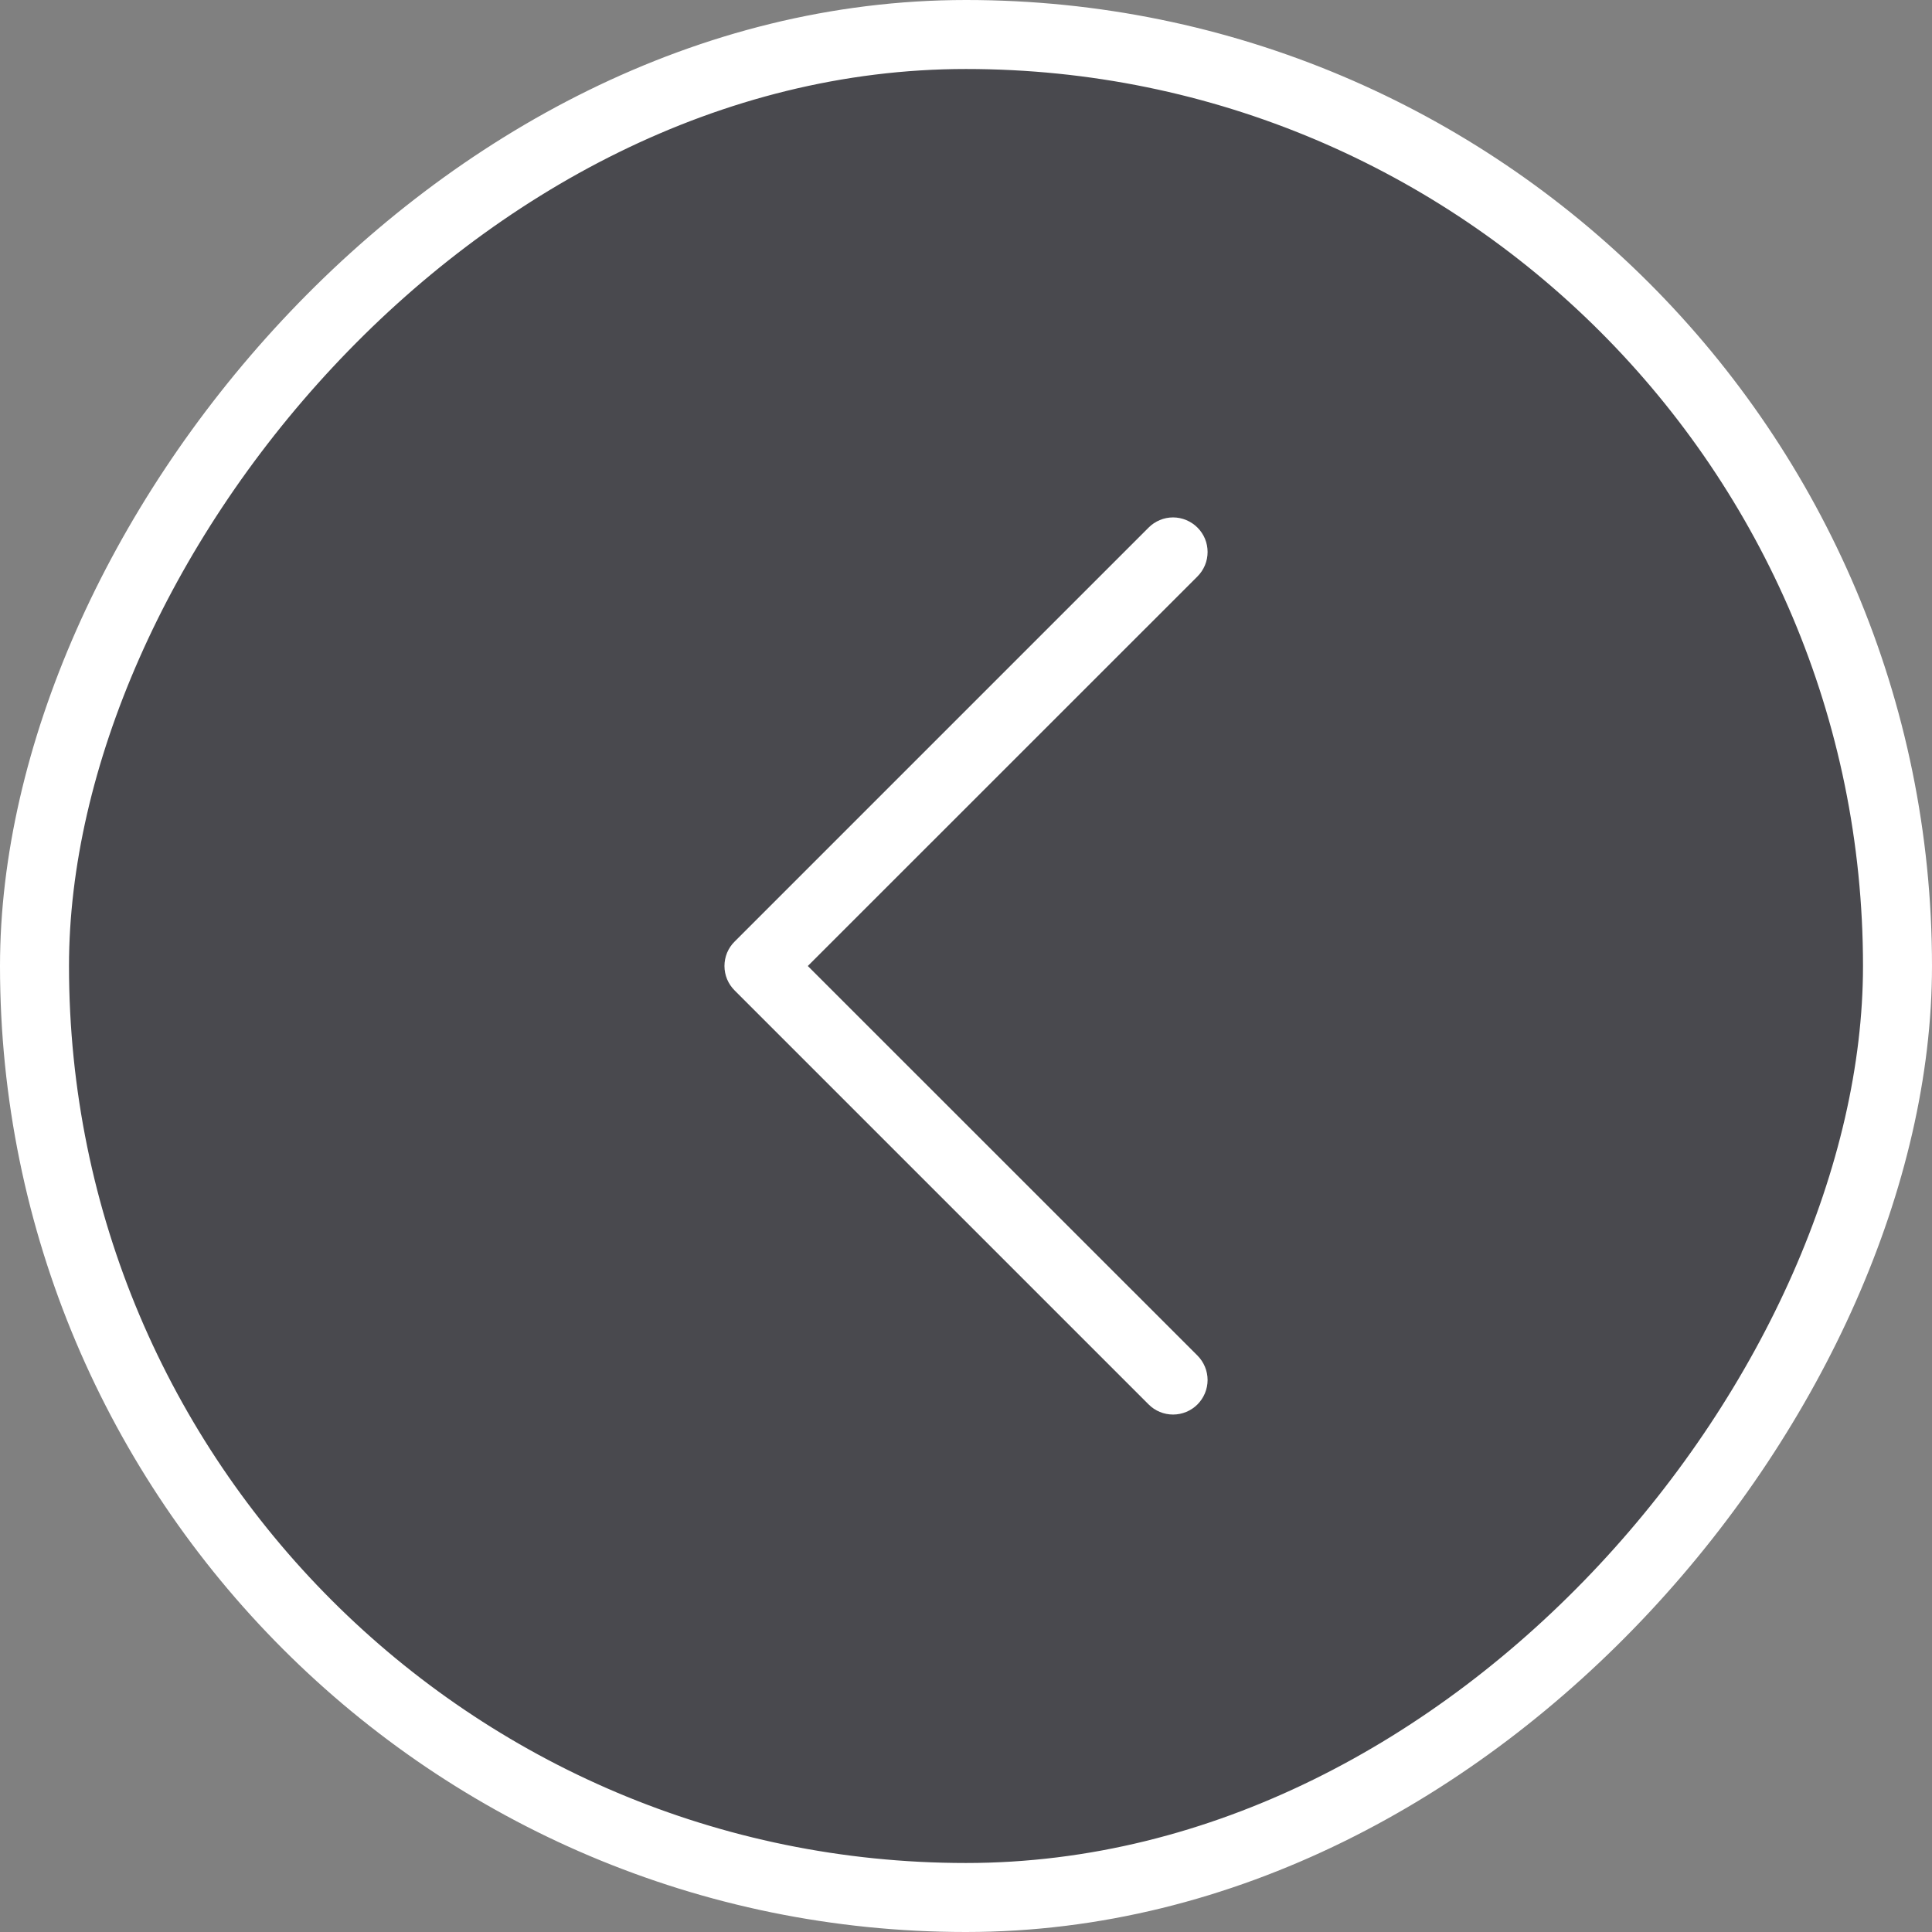 <?xml version="1.0" encoding="UTF-8"?> <svg xmlns="http://www.w3.org/2000/svg" width="42" height="42" viewBox="0 0 42 42" fill="none"><rect x="0" y="0" width="42" height="42" fill="#808080" stroke="none"/><rect x="-0.75" y="0.75" width="40.5" height="40.5" rx="20.25" transform="matrix(-1 0 0 1 40.5 0)" fill="#49494E" stroke="white" stroke-width="1.5"></rect><path fill-rule="evenodd" clip-rule="evenodd" d="M26.032 11.469C25.962 11.399 25.879 11.344 25.788 11.306C25.697 11.268 25.599 11.248 25.501 11.248C25.402 11.248 25.304 11.268 25.213 11.306C25.122 11.344 25.039 11.399 24.97 11.469L15.97 20.469C15.9 20.538 15.844 20.621 15.806 20.712C15.769 20.803 15.749 20.901 15.749 21C15.749 21.099 15.769 21.196 15.806 21.287C15.844 21.378 15.9 21.461 15.97 21.531L24.97 30.531C25.11 30.672 25.301 30.751 25.501 30.751C25.7 30.751 25.891 30.672 26.032 30.531C26.172 30.39 26.252 30.199 26.252 30C26.252 29.801 26.172 29.61 26.032 29.469L17.561 21L26.032 12.531C26.102 12.461 26.157 12.378 26.195 12.287C26.233 12.196 26.252 12.098 26.252 12C26.252 11.901 26.233 11.803 26.195 11.712C26.157 11.621 26.102 11.539 26.032 11.469V11.469Z" fill="white"></path></svg> 